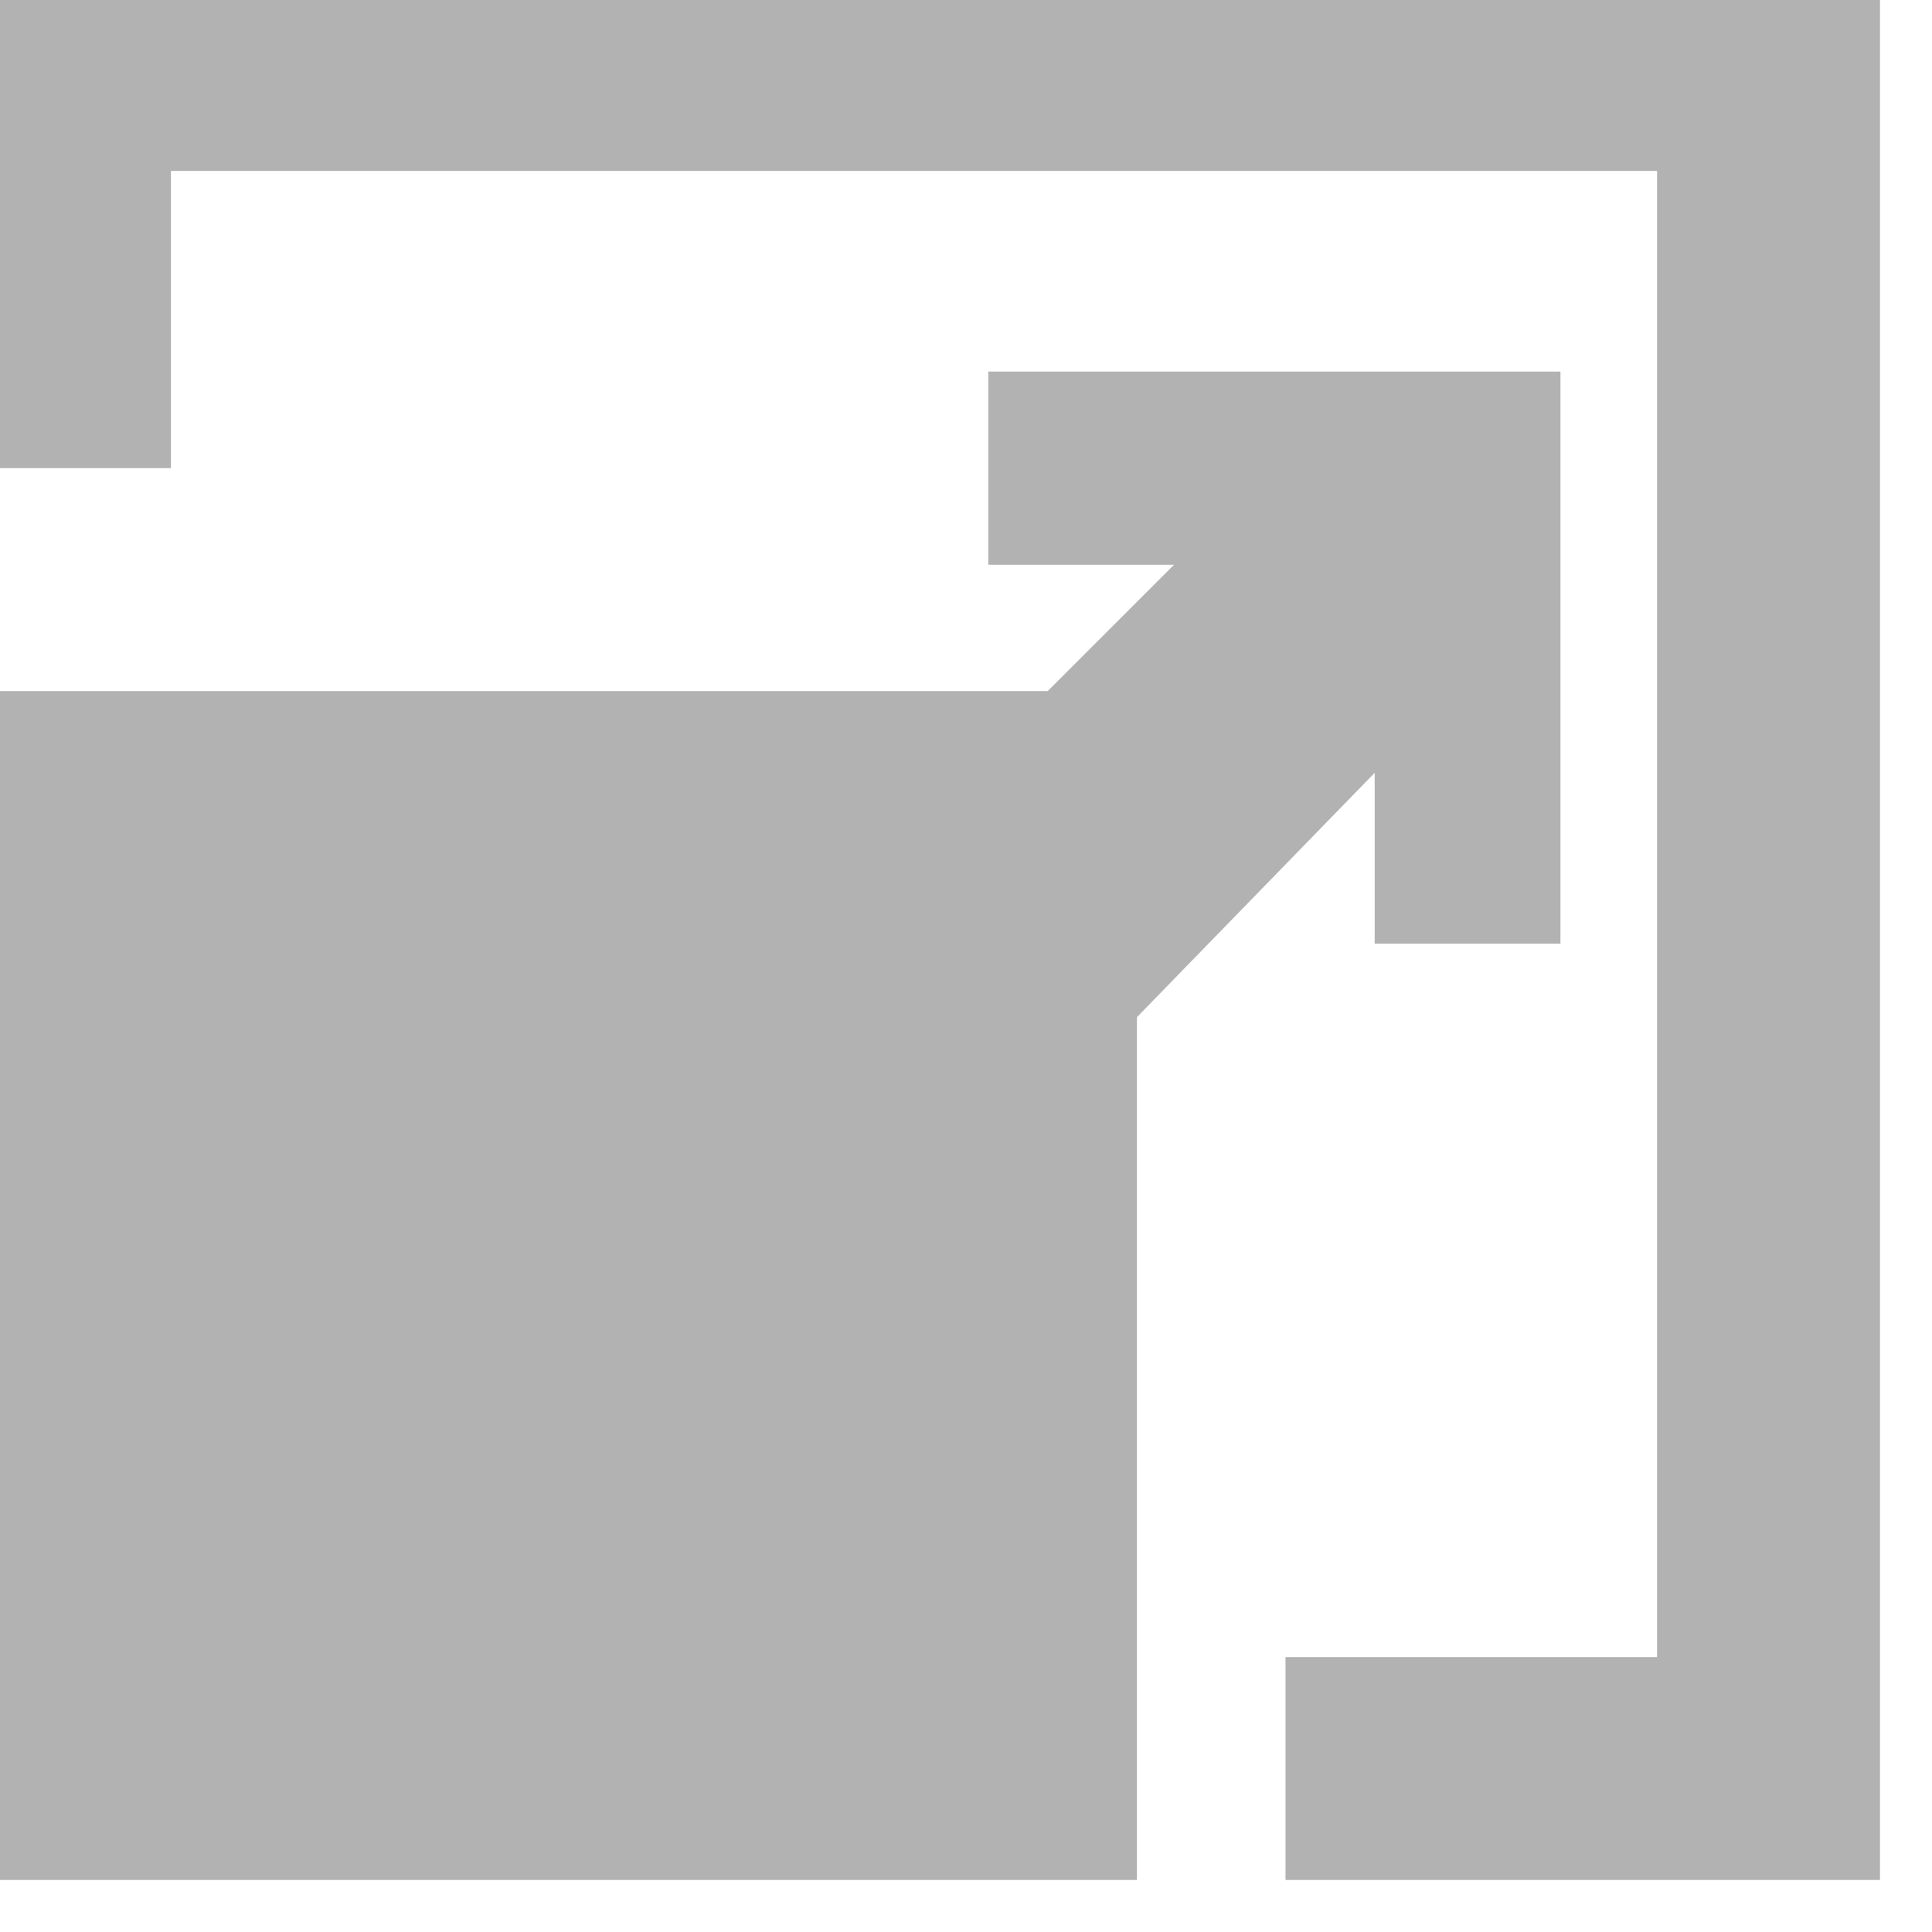 <?xml version="1.0" encoding="UTF-8" standalone="no"?>
<!-- Generator: Adobe Illustrator 18.1.1, SVG Export Plug-In . SVG Version: 6.00 Build 0)  -->

<svg
   xmlns:dc="http://purl.org/dc/elements/1.1/"
   xmlns:cc="http://creativecommons.org/ns#"
   xmlns:rdf="http://www.w3.org/1999/02/22-rdf-syntax-ns#"
   xmlns:svg="http://www.w3.org/2000/svg"
   xmlns="http://www.w3.org/2000/svg"
   xmlns:sodipodi="http://sodipodi.sourceforge.net/DTD/sodipodi-0.dtd"
   xmlns:inkscape="http://www.inkscape.org/namespaces/inkscape"
   version="1.1"
   x="0px"
   y="0px"
   viewBox="0 0 26 26"
   enable-background="new 0 0 26 26"
   xml:space="preserve"
   id="svg2"
   inkscape:version="0.91 r13725"
   sodipodi:docname="scale.svg"><defs
     id="defs234" /><sodipodi:namedview
     pagecolor="#ffffff"
     bordercolor="#666666"
     borderopacity="1"
     objecttolerance="10"
     gridtolerance="10"
     guidetolerance="10"
     inkscape:pageopacity="0"
     inkscape:pageshadow="2"
     inkscape:window-width="640"
     inkscape:window-height="480"
     id="namedview232"
     showgrid="false"
     inkscape:zoom="28.5"
     inkscape:cx="6.8421053"
     inkscape:cy="13"
     inkscape:current-layer="svg2" /><g
     id="default"><g
       id="g219"><path
         fill="#b2b2b2"
         d="M-0.7,9.3v16h16v-16H-0.7L-0.7,9.3z"
         id="path221" /><polygon
         fill="#b2b2b2"
         points="17.3,22.3 22.3,22.3 22.3,2.3 2.3,2.3 2.3,6.3 -0.7,6.3 -0.7,-0.7 25.3,-0.7 25.3,25.3 17.3,25.3       "
         id="polygon223" /></g><path
       fill="#b2b2b2"
       d="M11.4,12c0.1,0.3,0.2,0.6,0.3,0.8c0.3,0,0.6,0.1,0.9,0.2c0.8,0.3,1.6,0.7,2.3,1.1l3.6-3.7v2.3H21V5h-7.7   v2.6h2.5L11.4,12z"
       id="path225" /></g></svg>